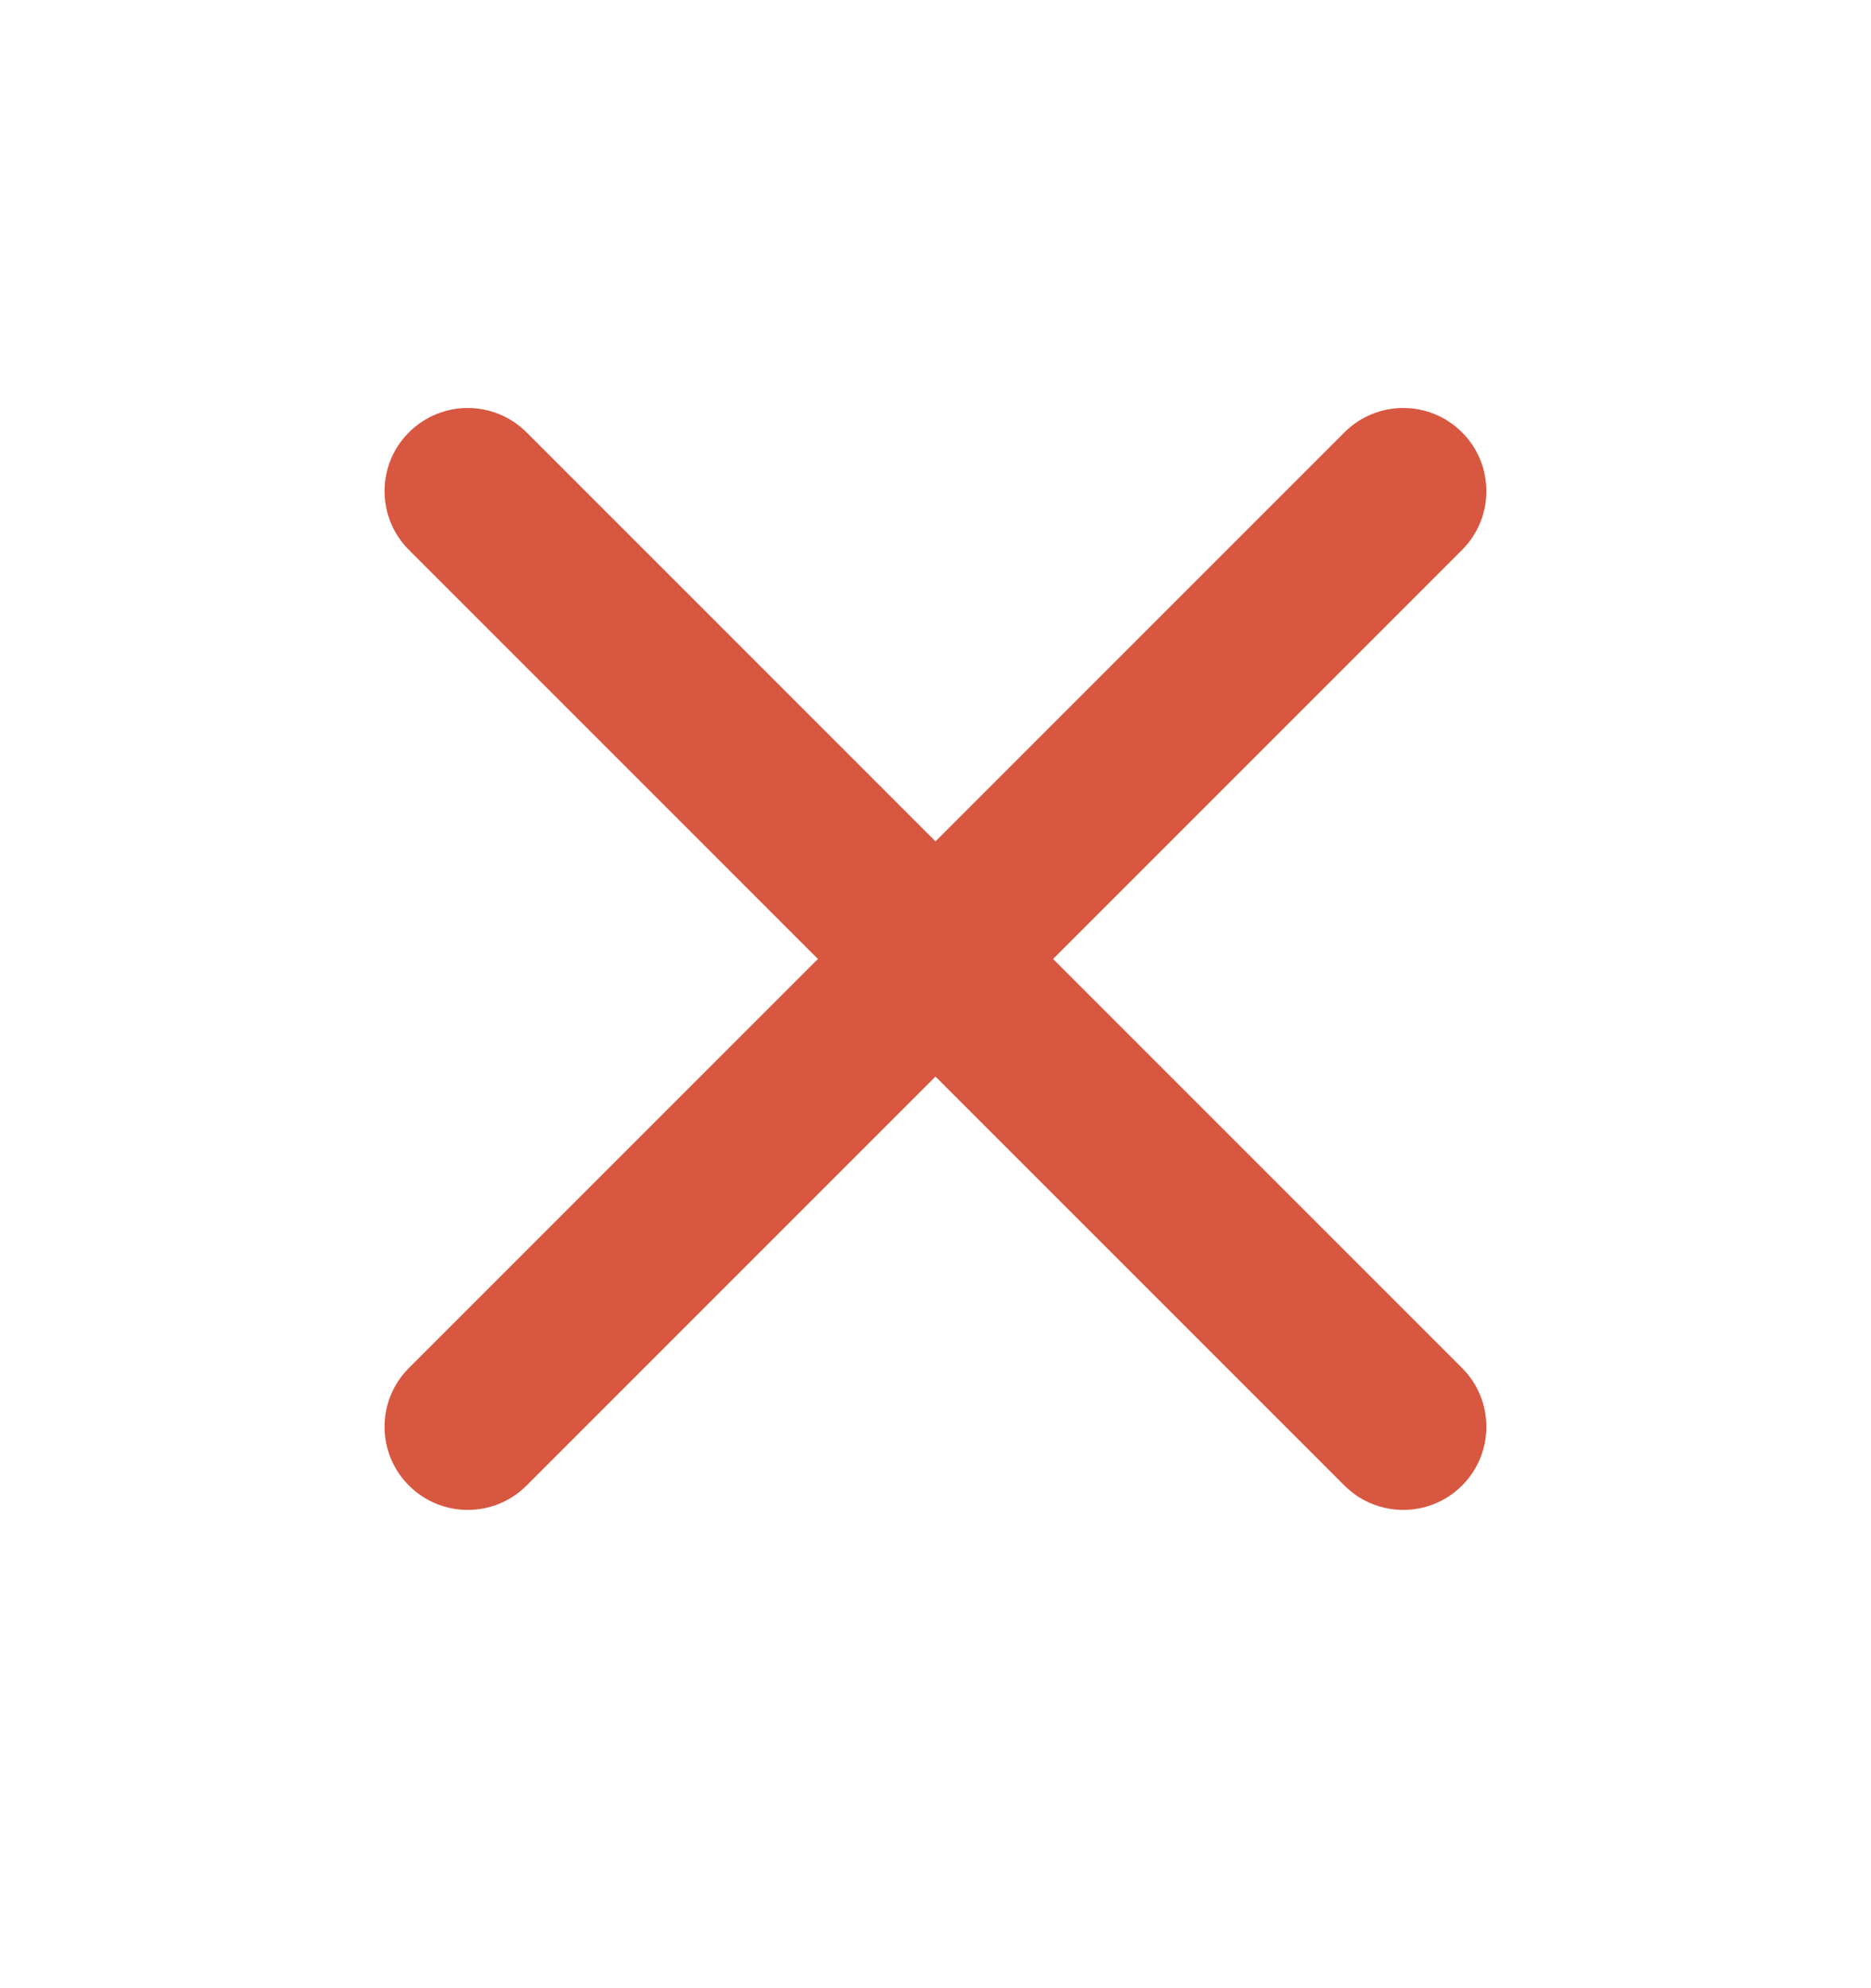 <svg width="16" height="17" viewBox="0 0 16 17" fill="none" xmlns="http://www.w3.org/2000/svg">
<g id="ico/16/remove">
<path id="Vector (Stroke)" fill-rule="evenodd" clip-rule="evenodd" d="M12.503 3.697C12.78 3.974 12.78 4.425 12.503 4.702L4.503 12.702C4.225 12.98 3.775 12.98 3.497 12.702C3.219 12.425 3.219 11.974 3.497 11.697L11.497 3.697C11.775 3.419 12.225 3.419 12.503 3.697Z" fill="#D85740"/>
<path id="Vector (Stroke)_2" fill-rule="evenodd" clip-rule="evenodd" d="M3.497 3.697C3.775 3.419 4.225 3.419 4.503 3.697L12.503 11.697C12.78 11.974 12.78 12.425 12.503 12.702C12.225 12.98 11.775 12.98 11.497 12.702L3.497 4.702C3.219 4.425 3.219 3.974 3.497 3.697Z" fill="#D85740"/>
</g>
</svg>
